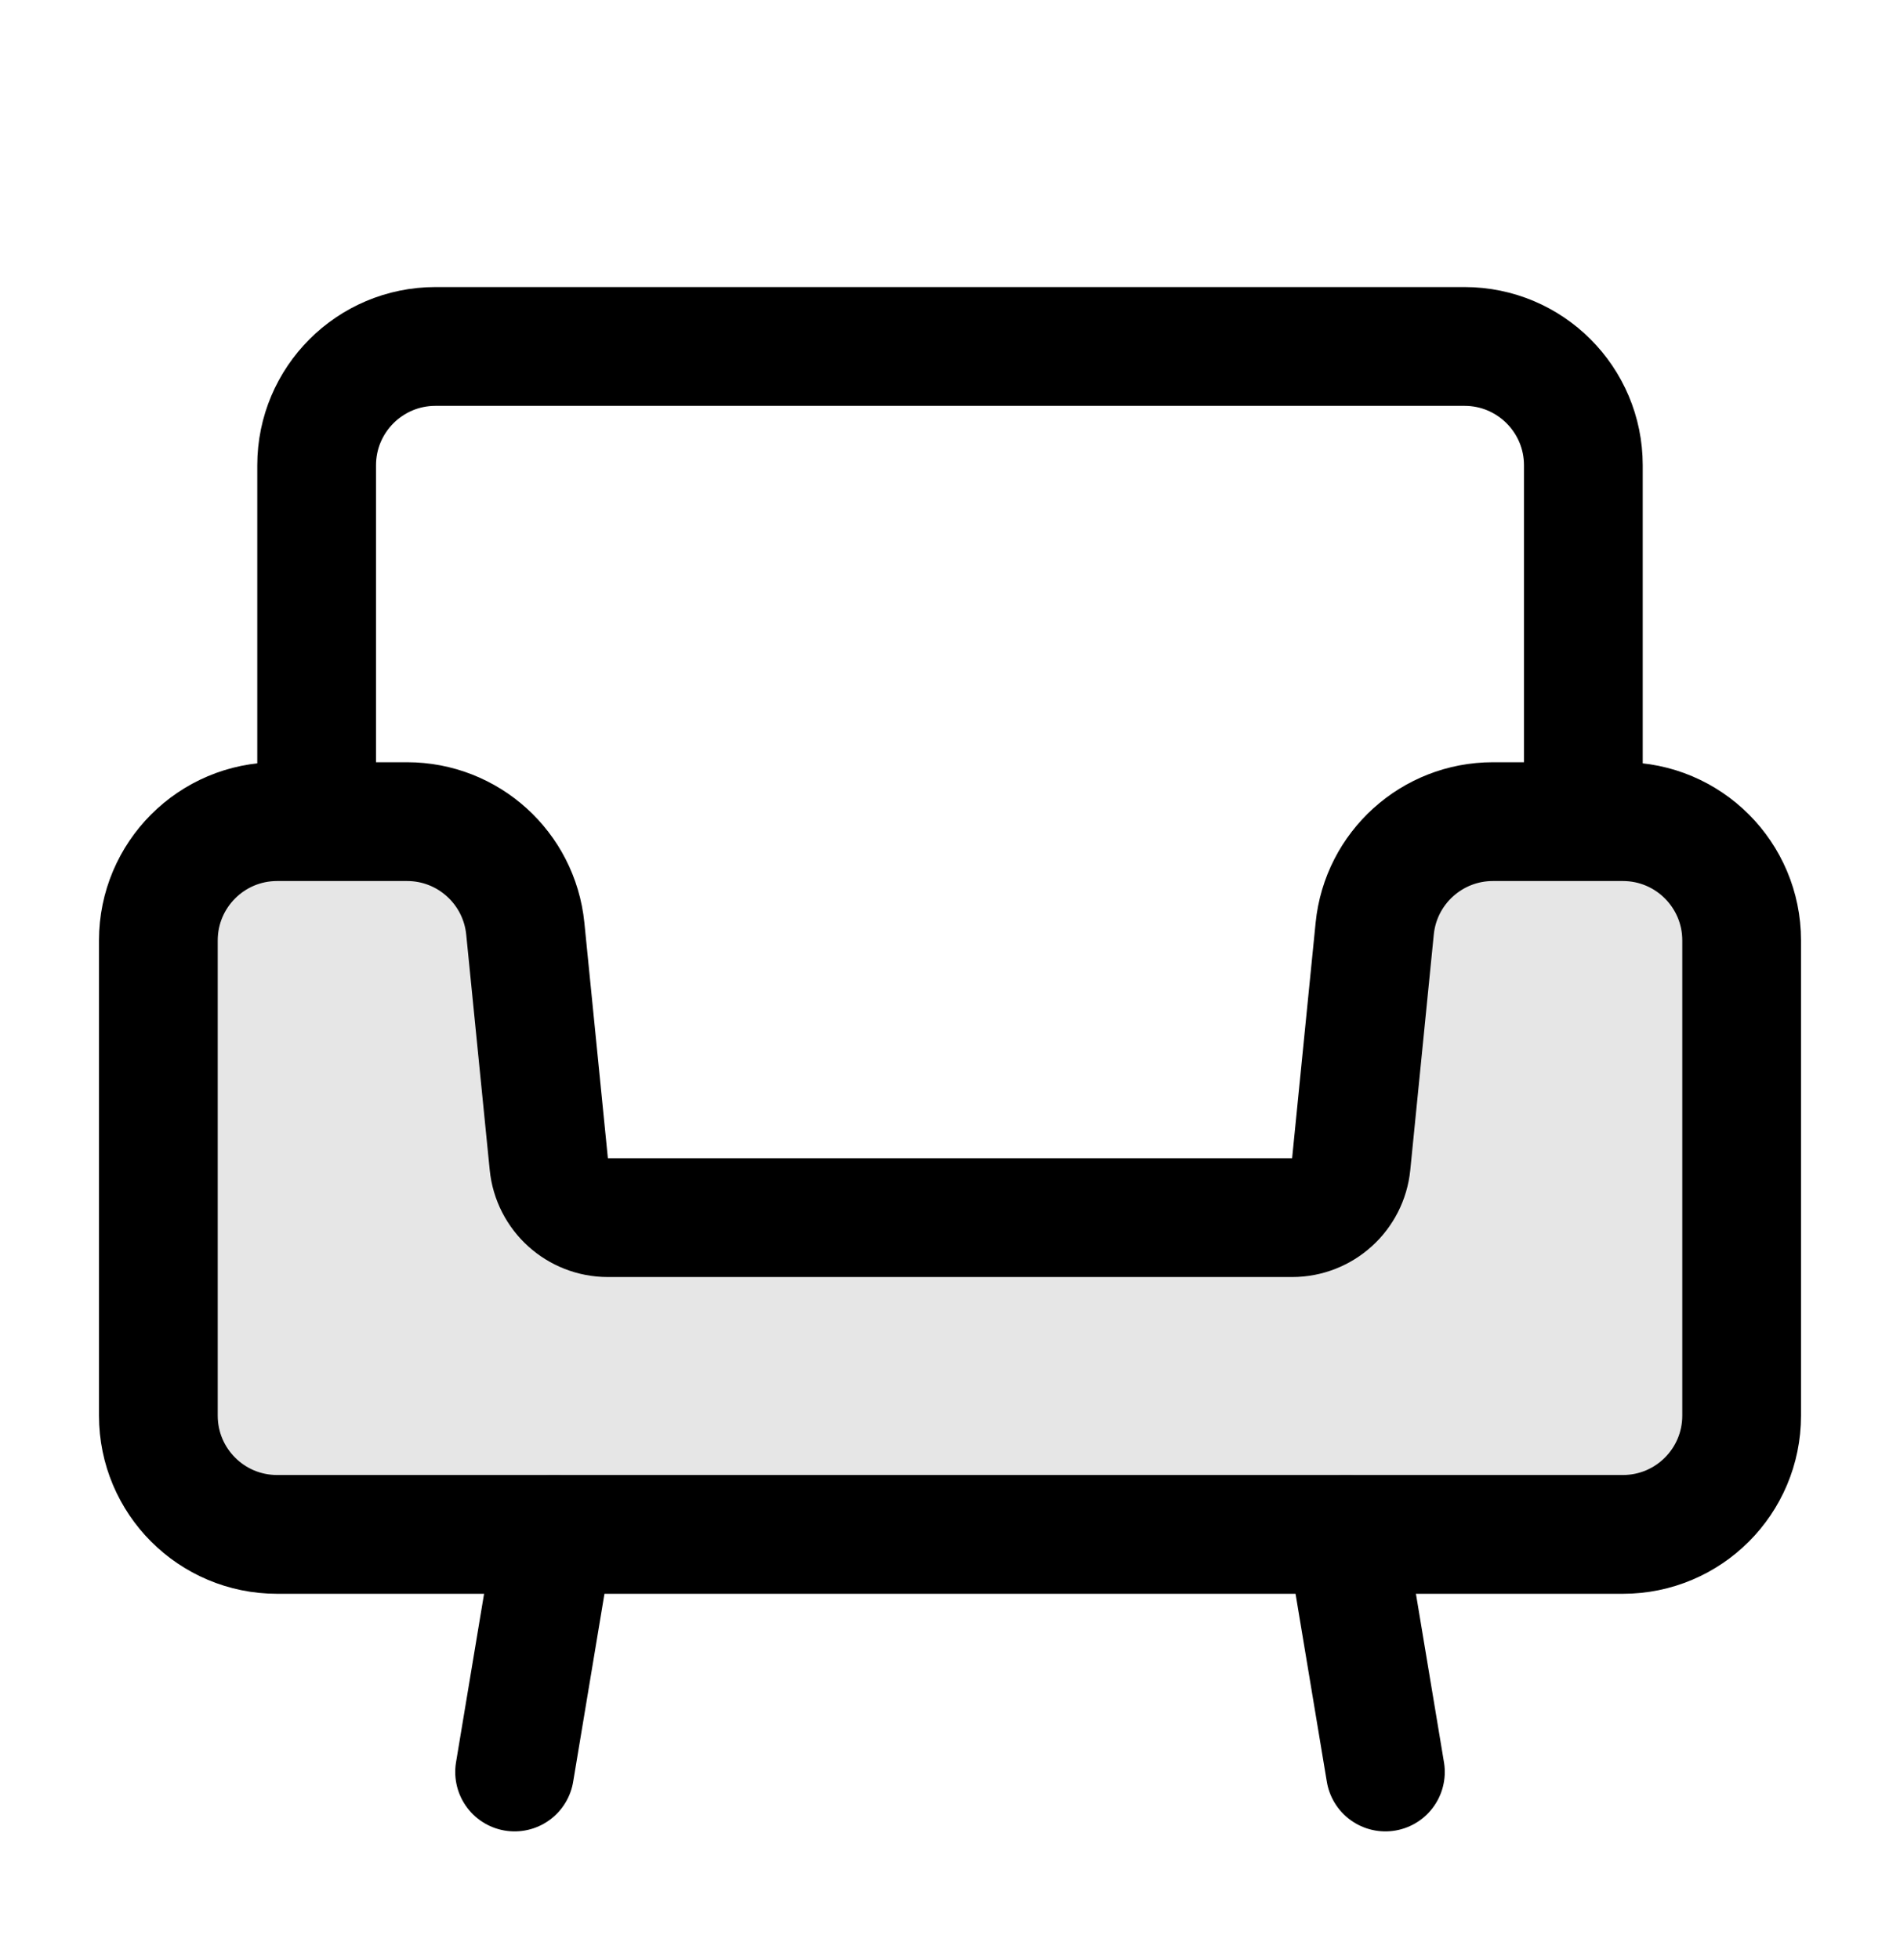 <svg width="32" height="33" viewBox="0 0 32 33" fill="none" xmlns="http://www.w3.org/2000/svg">
<g id="Virtual Staging">
<path id="Rectangle 147" d="M26.667 13.167V7.833C26.667 6.729 25.771 5.833 24.667 5.833H7.333C6.229 5.833 5.333 6.729 5.333 7.833V13.167" stroke="black" stroke-width="2"/>
<path id="Rectangle 146" d="M2.667 15.833C2.667 14.729 3.562 13.833 4.667 13.833H6.857C7.884 13.833 8.744 14.612 8.847 15.634L9.243 19.599C9.294 20.111 9.725 20.5 10.238 20.5H16H21.762C22.275 20.5 22.706 20.111 22.757 19.599L23.153 15.634C23.255 14.612 24.116 13.833 25.143 13.833H27.333C28.438 13.833 29.333 14.729 29.333 15.833V23.833C29.333 24.938 28.438 25.833 27.333 25.833H4.667C3.562 25.833 2.667 24.938 2.667 23.833V15.833Z" fill="black" fill-opacity="0.1"/>
<path id="Rectangle 148" d="M2.667 15.833C2.667 14.729 3.562 13.833 4.667 13.833H6.857C7.884 13.833 8.744 14.612 8.847 15.634L9.243 19.599C9.294 20.111 9.725 20.5 10.238 20.5H16H21.762C22.275 20.5 22.706 20.111 22.757 19.599L23.153 15.634C23.255 14.612 24.116 13.833 25.143 13.833H27.333C28.438 13.833 29.333 14.729 29.333 15.833V23.833C29.333 24.938 28.438 25.833 27.333 25.833H4.667C3.562 25.833 2.667 24.938 2.667 23.833V15.833Z" stroke="black" stroke-width="2"/>
<path id="Line 1" d="M9.333 25.833L8.667 29.833" stroke="black" stroke-width="2" stroke-linecap="round"/>
<path id="Line 2" d="M22.667 25.833L23.333 29.833" stroke="black" stroke-width="2" stroke-linecap="round"/>
</g>
</svg>

